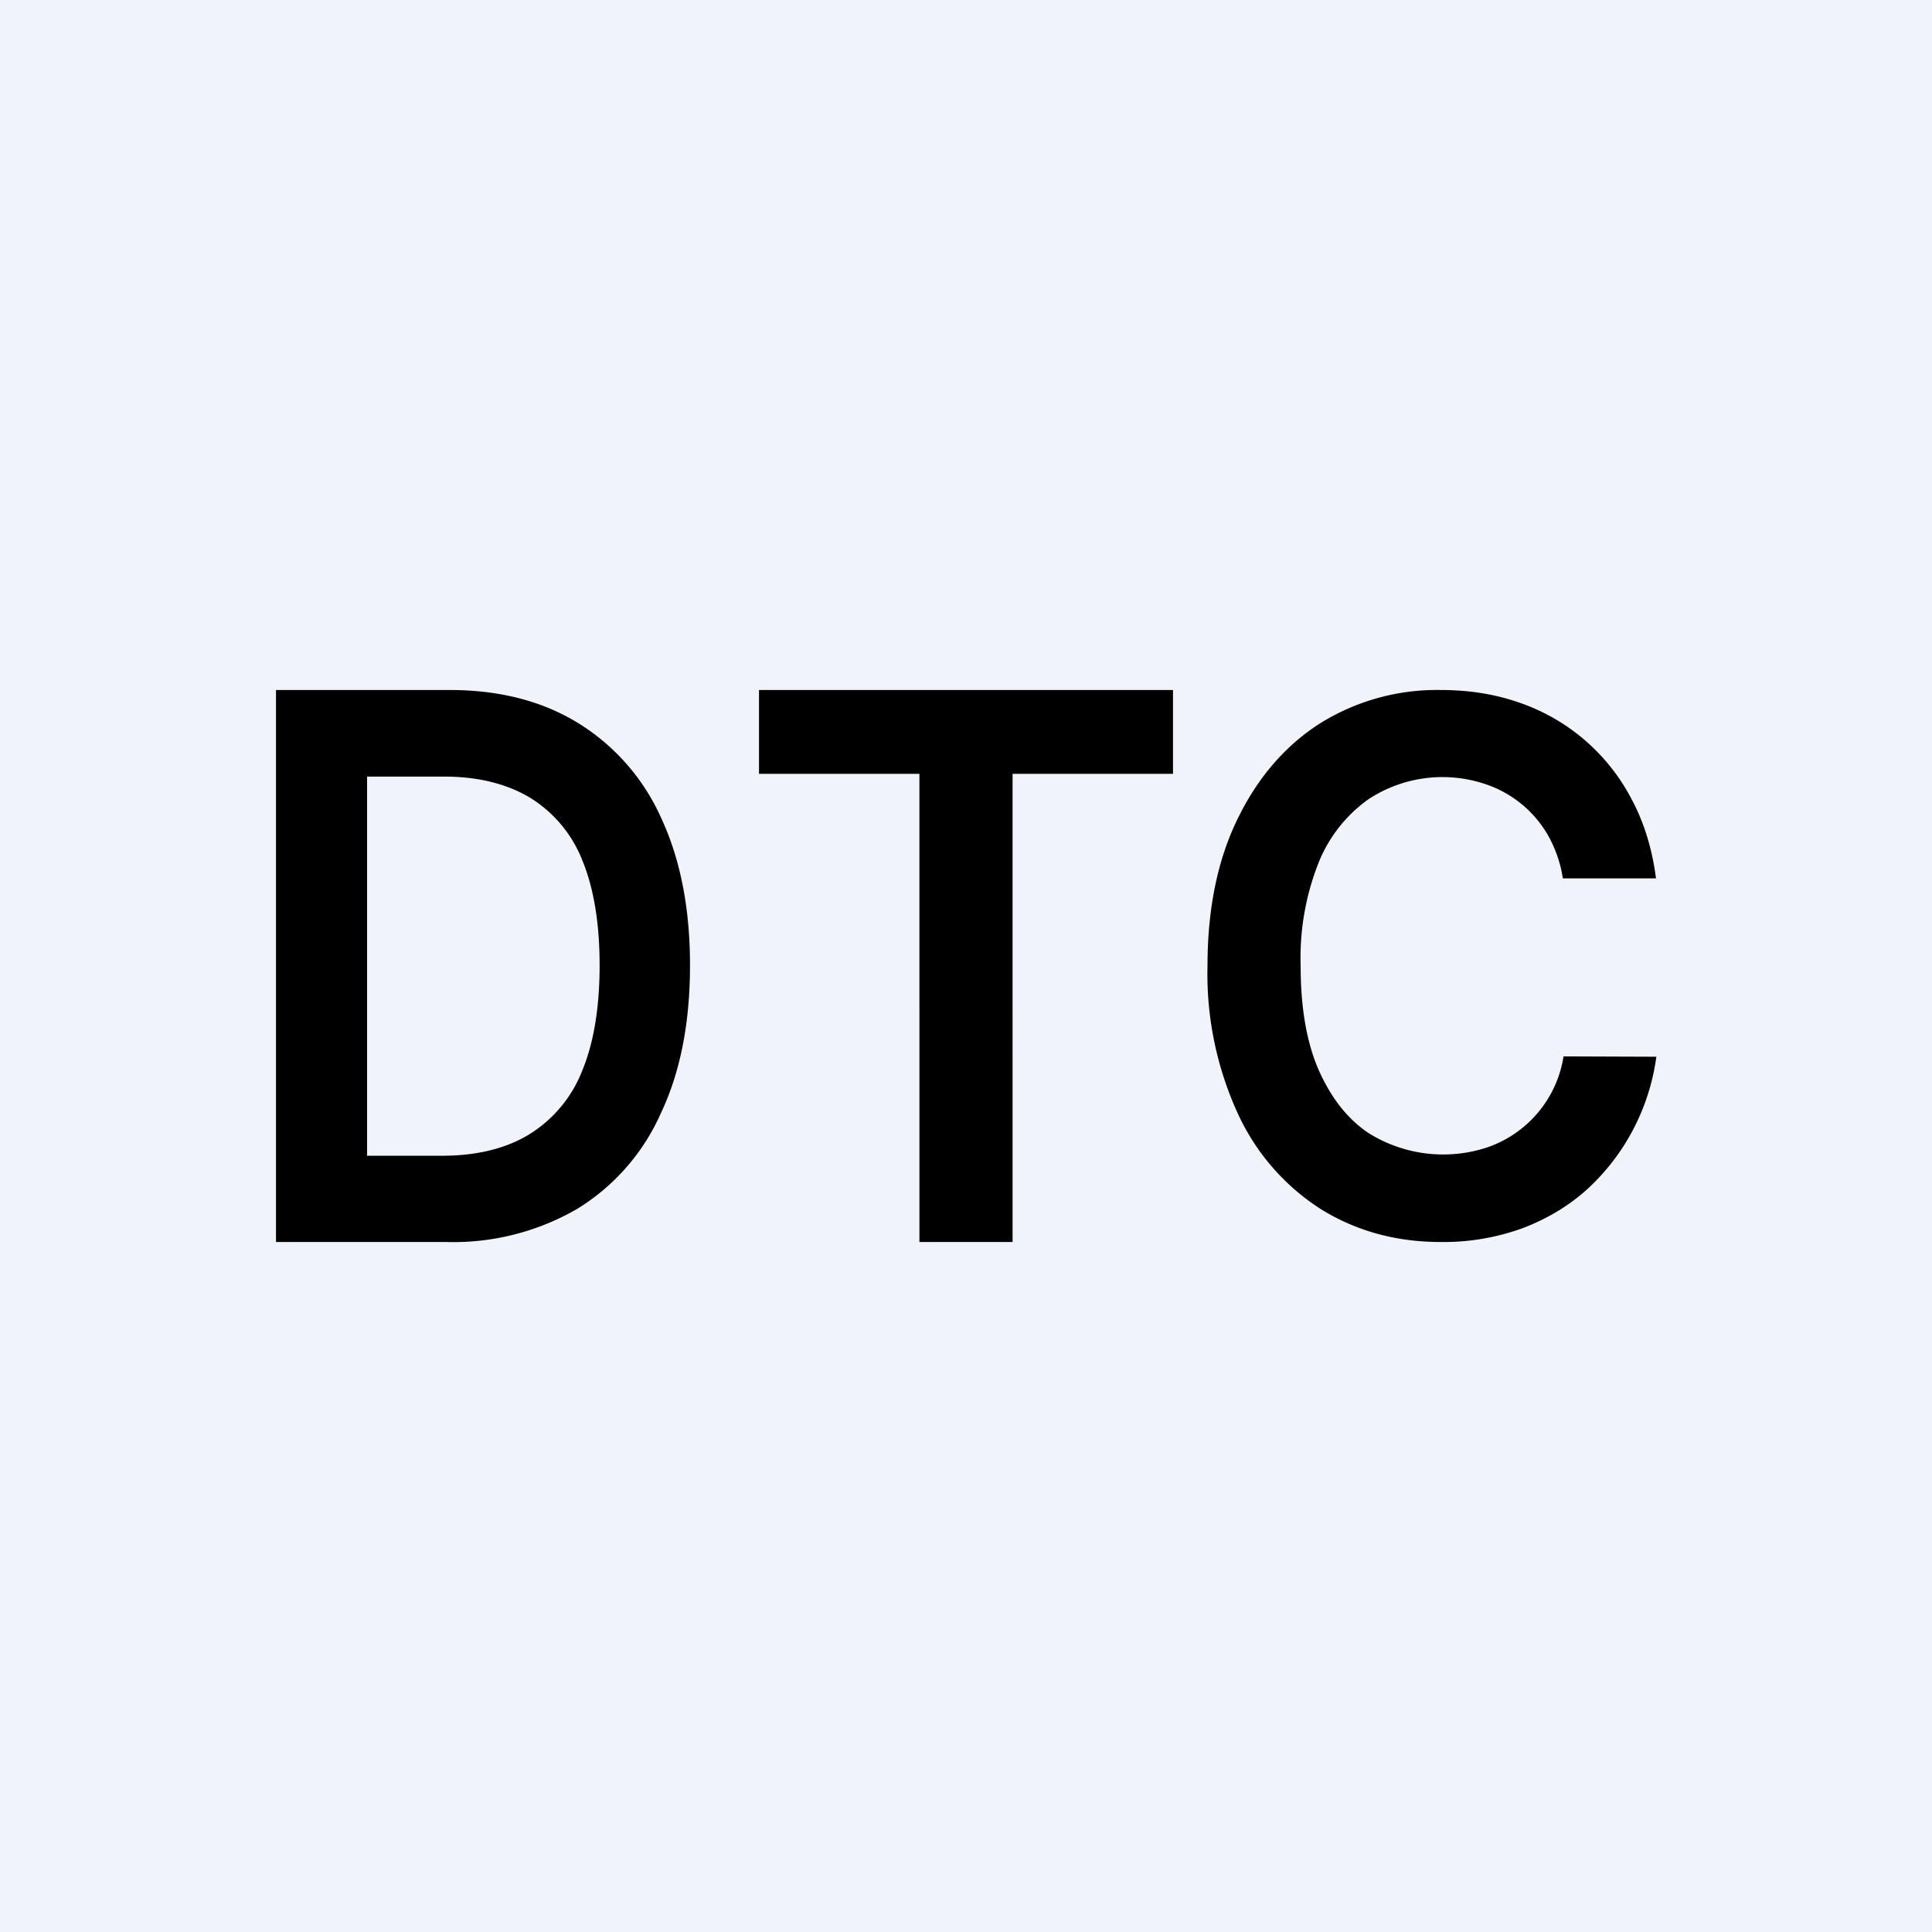 <!-- by TradingView --><svg width="56" height="56" viewBox="0 0 56 56" xmlns="http://www.w3.org/2000/svg"><path fill="#F0F3FA" d="M0 0h56v56H0z"/><path d="M13.03 20c1.45 0 2.69.32 3.73.96a6.2 6.2 0 0 1 2.4 2.74c.56 1.2.84 2.62.84 4.28 0 1.67-.28 3.1-.85 4.3a6.2 6.2 0 0 1-2.42 2.76 7.16 7.16 0 0 1-3.8.96H8V20h5.03ZM34 22.43h-4.65V36h-2.7V22.43H22V20h12v2.43ZM41.76 20c.82 0 1.58.12 2.29.37a5.78 5.78 0 0 1 3.24 2.79c.36.67.6 1.44.71 2.3h-2.7a3.67 3.67 0 0 0-.42-1.23 3.29 3.29 0 0 0-1.82-1.5 3.9 3.9 0 0 0-3.4.44 4.15 4.15 0 0 0-1.45 1.86A7.5 7.5 0 0 0 37.7 28c0 1.2.17 2.2.52 3.01.36.81.84 1.43 1.46 1.84a4.08 4.08 0 0 0 3.36.43 3.33 3.33 0 0 0 2.28-2.66l2.69.01a6.36 6.36 0 0 1-1.96 3.8c-.54.5-1.17.88-1.89 1.16a6.7 6.7 0 0 1-2.4.41c-1.3 0-2.45-.32-3.47-.95a6.5 6.5 0 0 1-2.4-2.75A9.7 9.7 0 0 1 35 28c0-1.68.3-3.11.89-4.3.59-1.2 1.4-2.12 2.4-2.75a6.4 6.4 0 0 1 3.47-.95ZM10.64 33.5h2.17c1.01 0 1.86-.21 2.53-.62a3.79 3.79 0 0 0 1.53-1.83c.34-.82.51-1.84.51-3.07 0-1.22-.17-2.24-.5-3.04a3.73 3.73 0 0 0-1.52-1.82c-.67-.4-1.5-.61-2.48-.61h-2.24v10.98Z"/></svg>